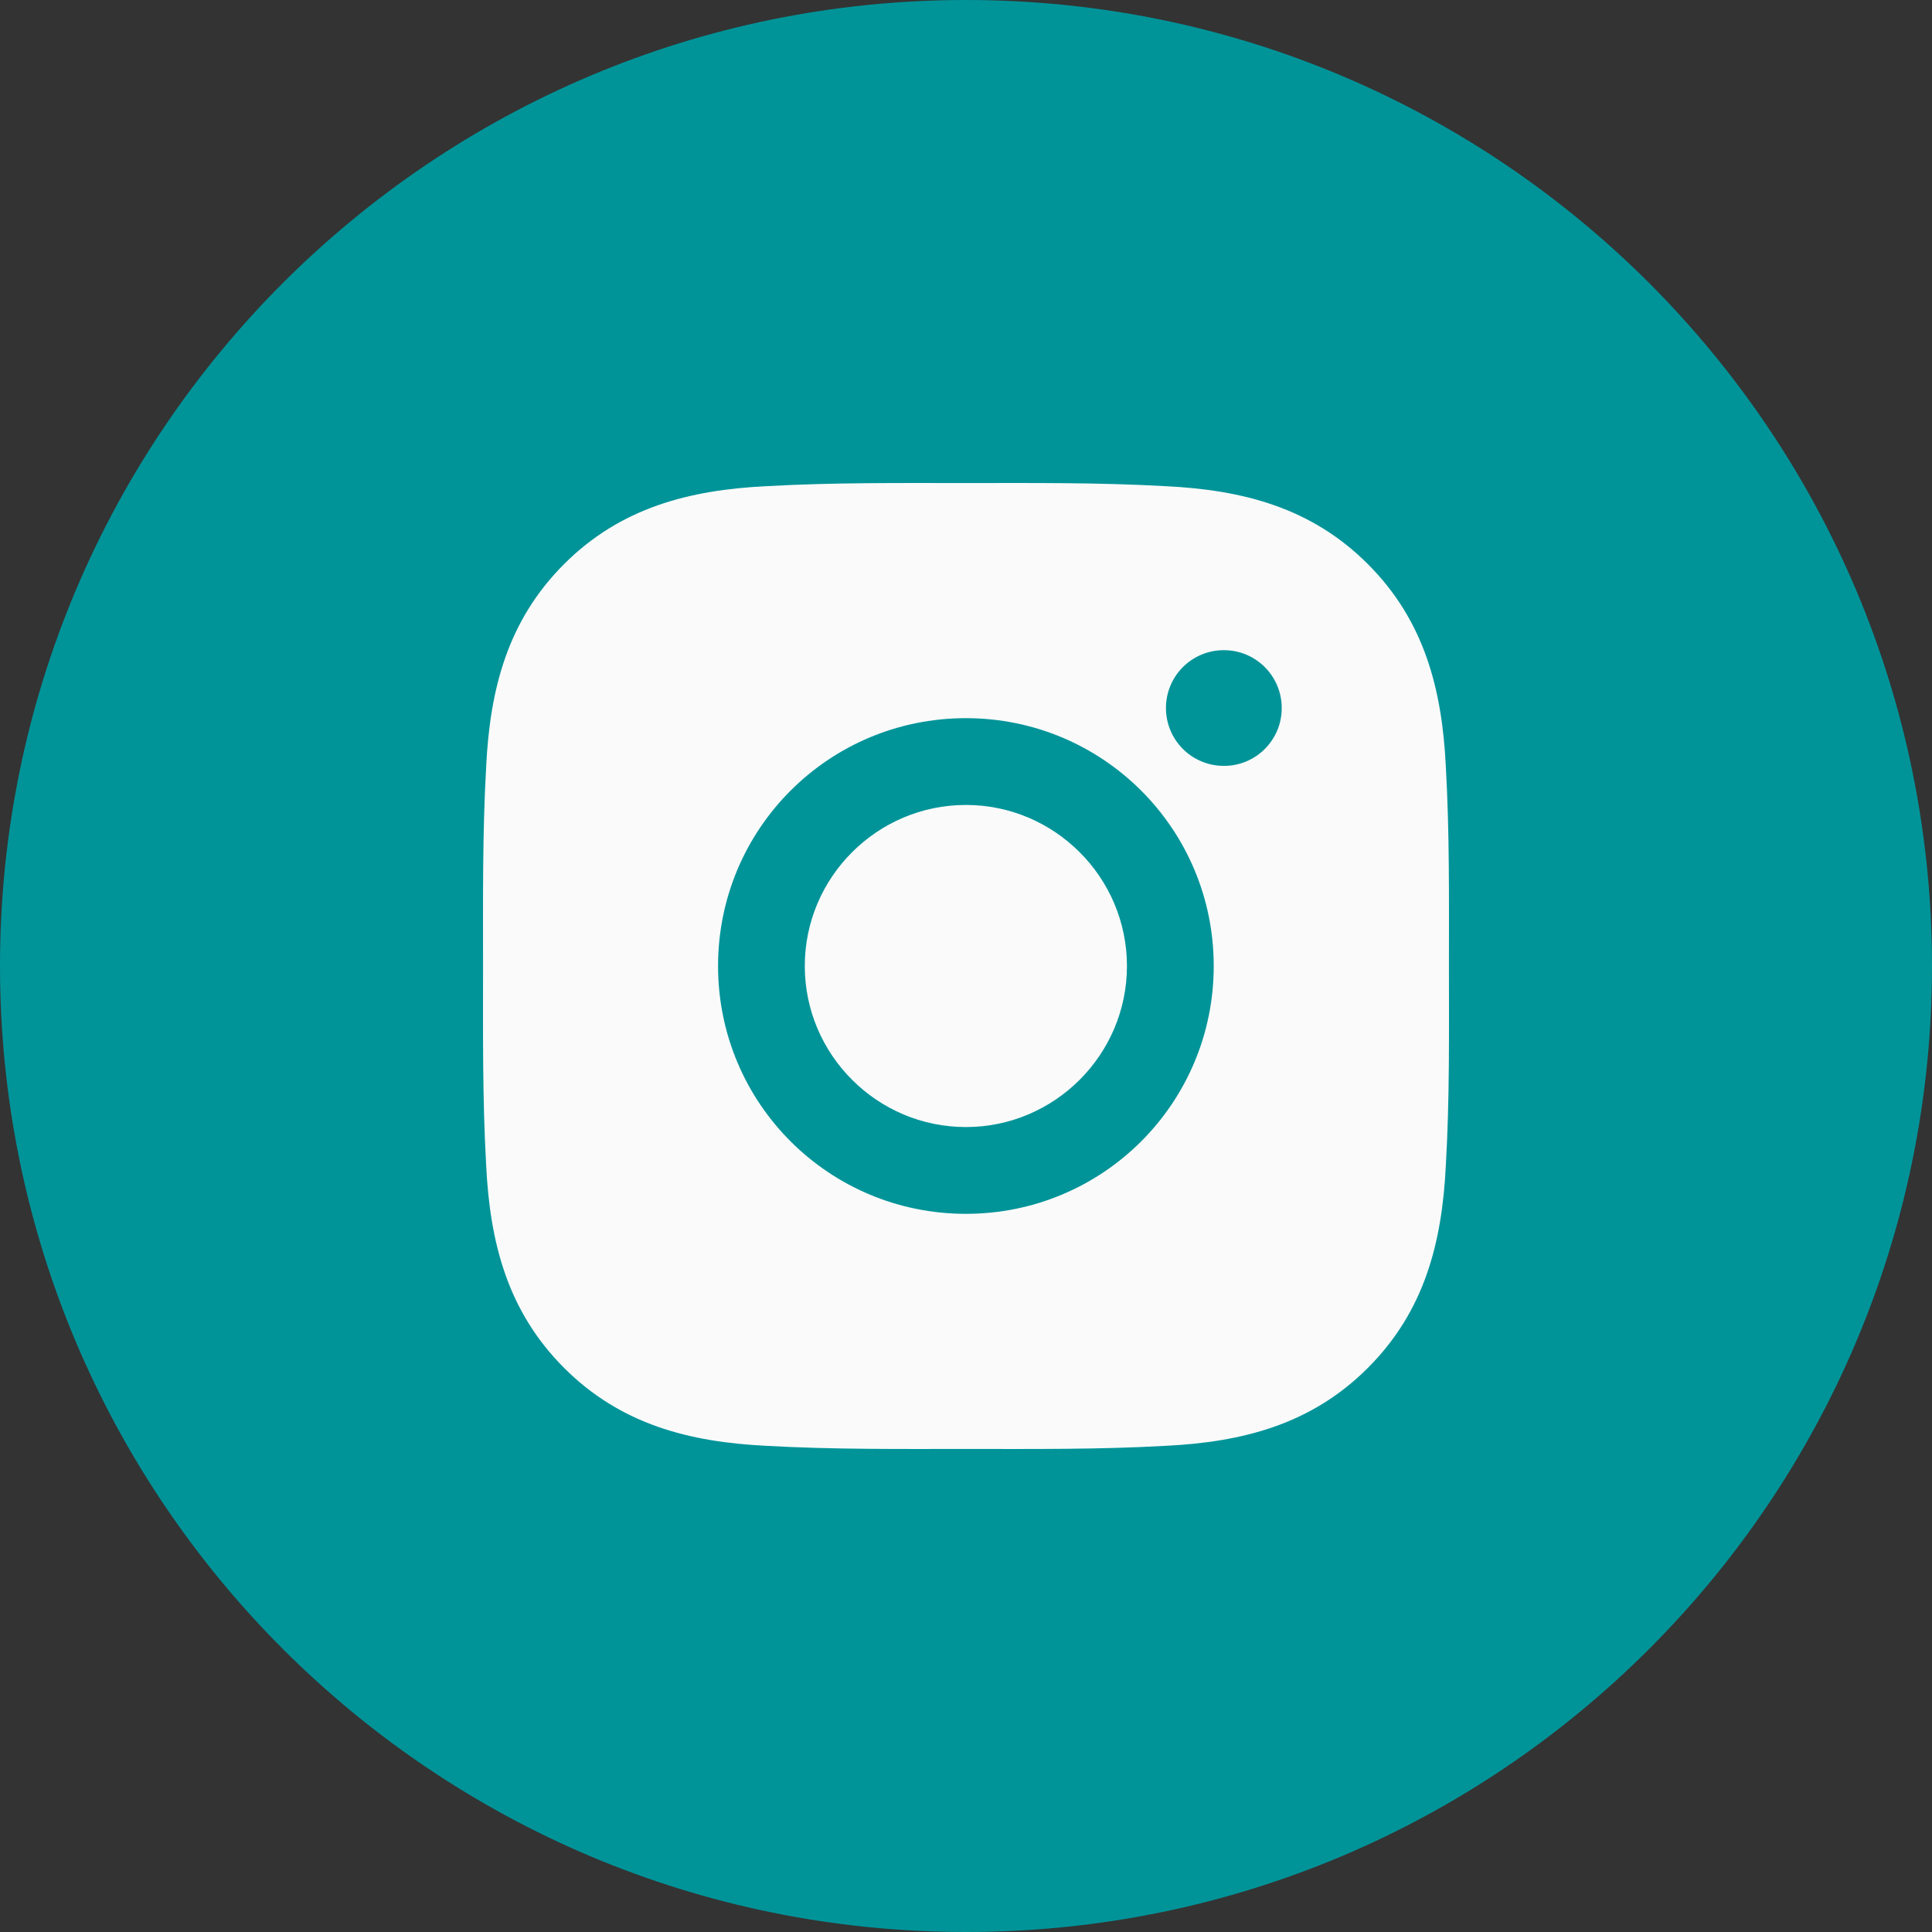 <?xml version="1.0" encoding="UTF-8"?> <svg xmlns="http://www.w3.org/2000/svg" width="36" height="36" viewBox="0 0 36 36" fill="none"><rect x="0" y="0" width="36" height="36" fill="#333333" stroke="none"/> <g clip-path="url(#clip0_324_335)"> <path d="M18 36C27.941 36 36 27.941 36 18C36 8.059 27.941 0 18 0C8.059 0 0 8.059 0 18C0 27.941 8.059 36 18 36Z" fill="#009499"></path> <path d="M17.998 14.999C16.345 14.999 14.996 16.348 14.996 18C14.996 19.653 16.345 21.001 17.998 21.001C19.65 21.001 20.999 19.653 20.999 18C20.999 16.348 19.65 14.999 17.998 14.999ZM26.999 18C26.999 16.757 27.011 15.526 26.941 14.285C26.871 12.844 26.542 11.565 25.488 10.511C24.433 9.456 23.156 9.129 21.715 9.059C20.472 8.989 19.241 9.001 18 9.001C16.757 9.001 15.525 8.989 14.285 9.059C12.844 9.129 11.565 9.458 10.511 10.511C9.455 11.568 9.129 12.844 9.059 14.285C8.989 15.528 9.001 16.759 9.001 18C9.001 19.241 8.989 20.474 9.059 21.715C9.129 23.156 9.458 24.435 10.511 25.489C11.567 26.544 12.844 26.871 14.285 26.941C15.528 27.011 16.759 26.999 18 26.999C19.243 26.999 20.474 27.011 21.715 26.941C23.156 26.871 24.435 26.542 25.488 25.489C26.544 24.433 26.871 23.156 26.941 21.715C27.013 20.474 26.999 19.243 26.999 18ZM17.998 22.618C15.442 22.618 13.38 20.555 13.38 18C13.38 15.445 15.442 13.382 17.998 13.382C20.553 13.382 22.616 15.445 22.616 18C22.616 20.555 20.553 22.618 17.998 22.618ZM22.805 14.271C22.208 14.271 21.726 13.79 21.726 13.193C21.726 12.596 22.208 12.115 22.805 12.115C23.401 12.115 23.883 12.596 23.883 13.193C23.883 13.335 23.856 13.475 23.802 13.606C23.747 13.737 23.668 13.856 23.568 13.956C23.468 14.056 23.349 14.136 23.218 14.19C23.087 14.244 22.946 14.272 22.805 14.271Z" fill="#FAFAFA"></path> </g> <defs> <clipPath id="clip0_324_335"> <rect width="36" height="36" fill="white"></rect> </clipPath> </defs> </svg> 